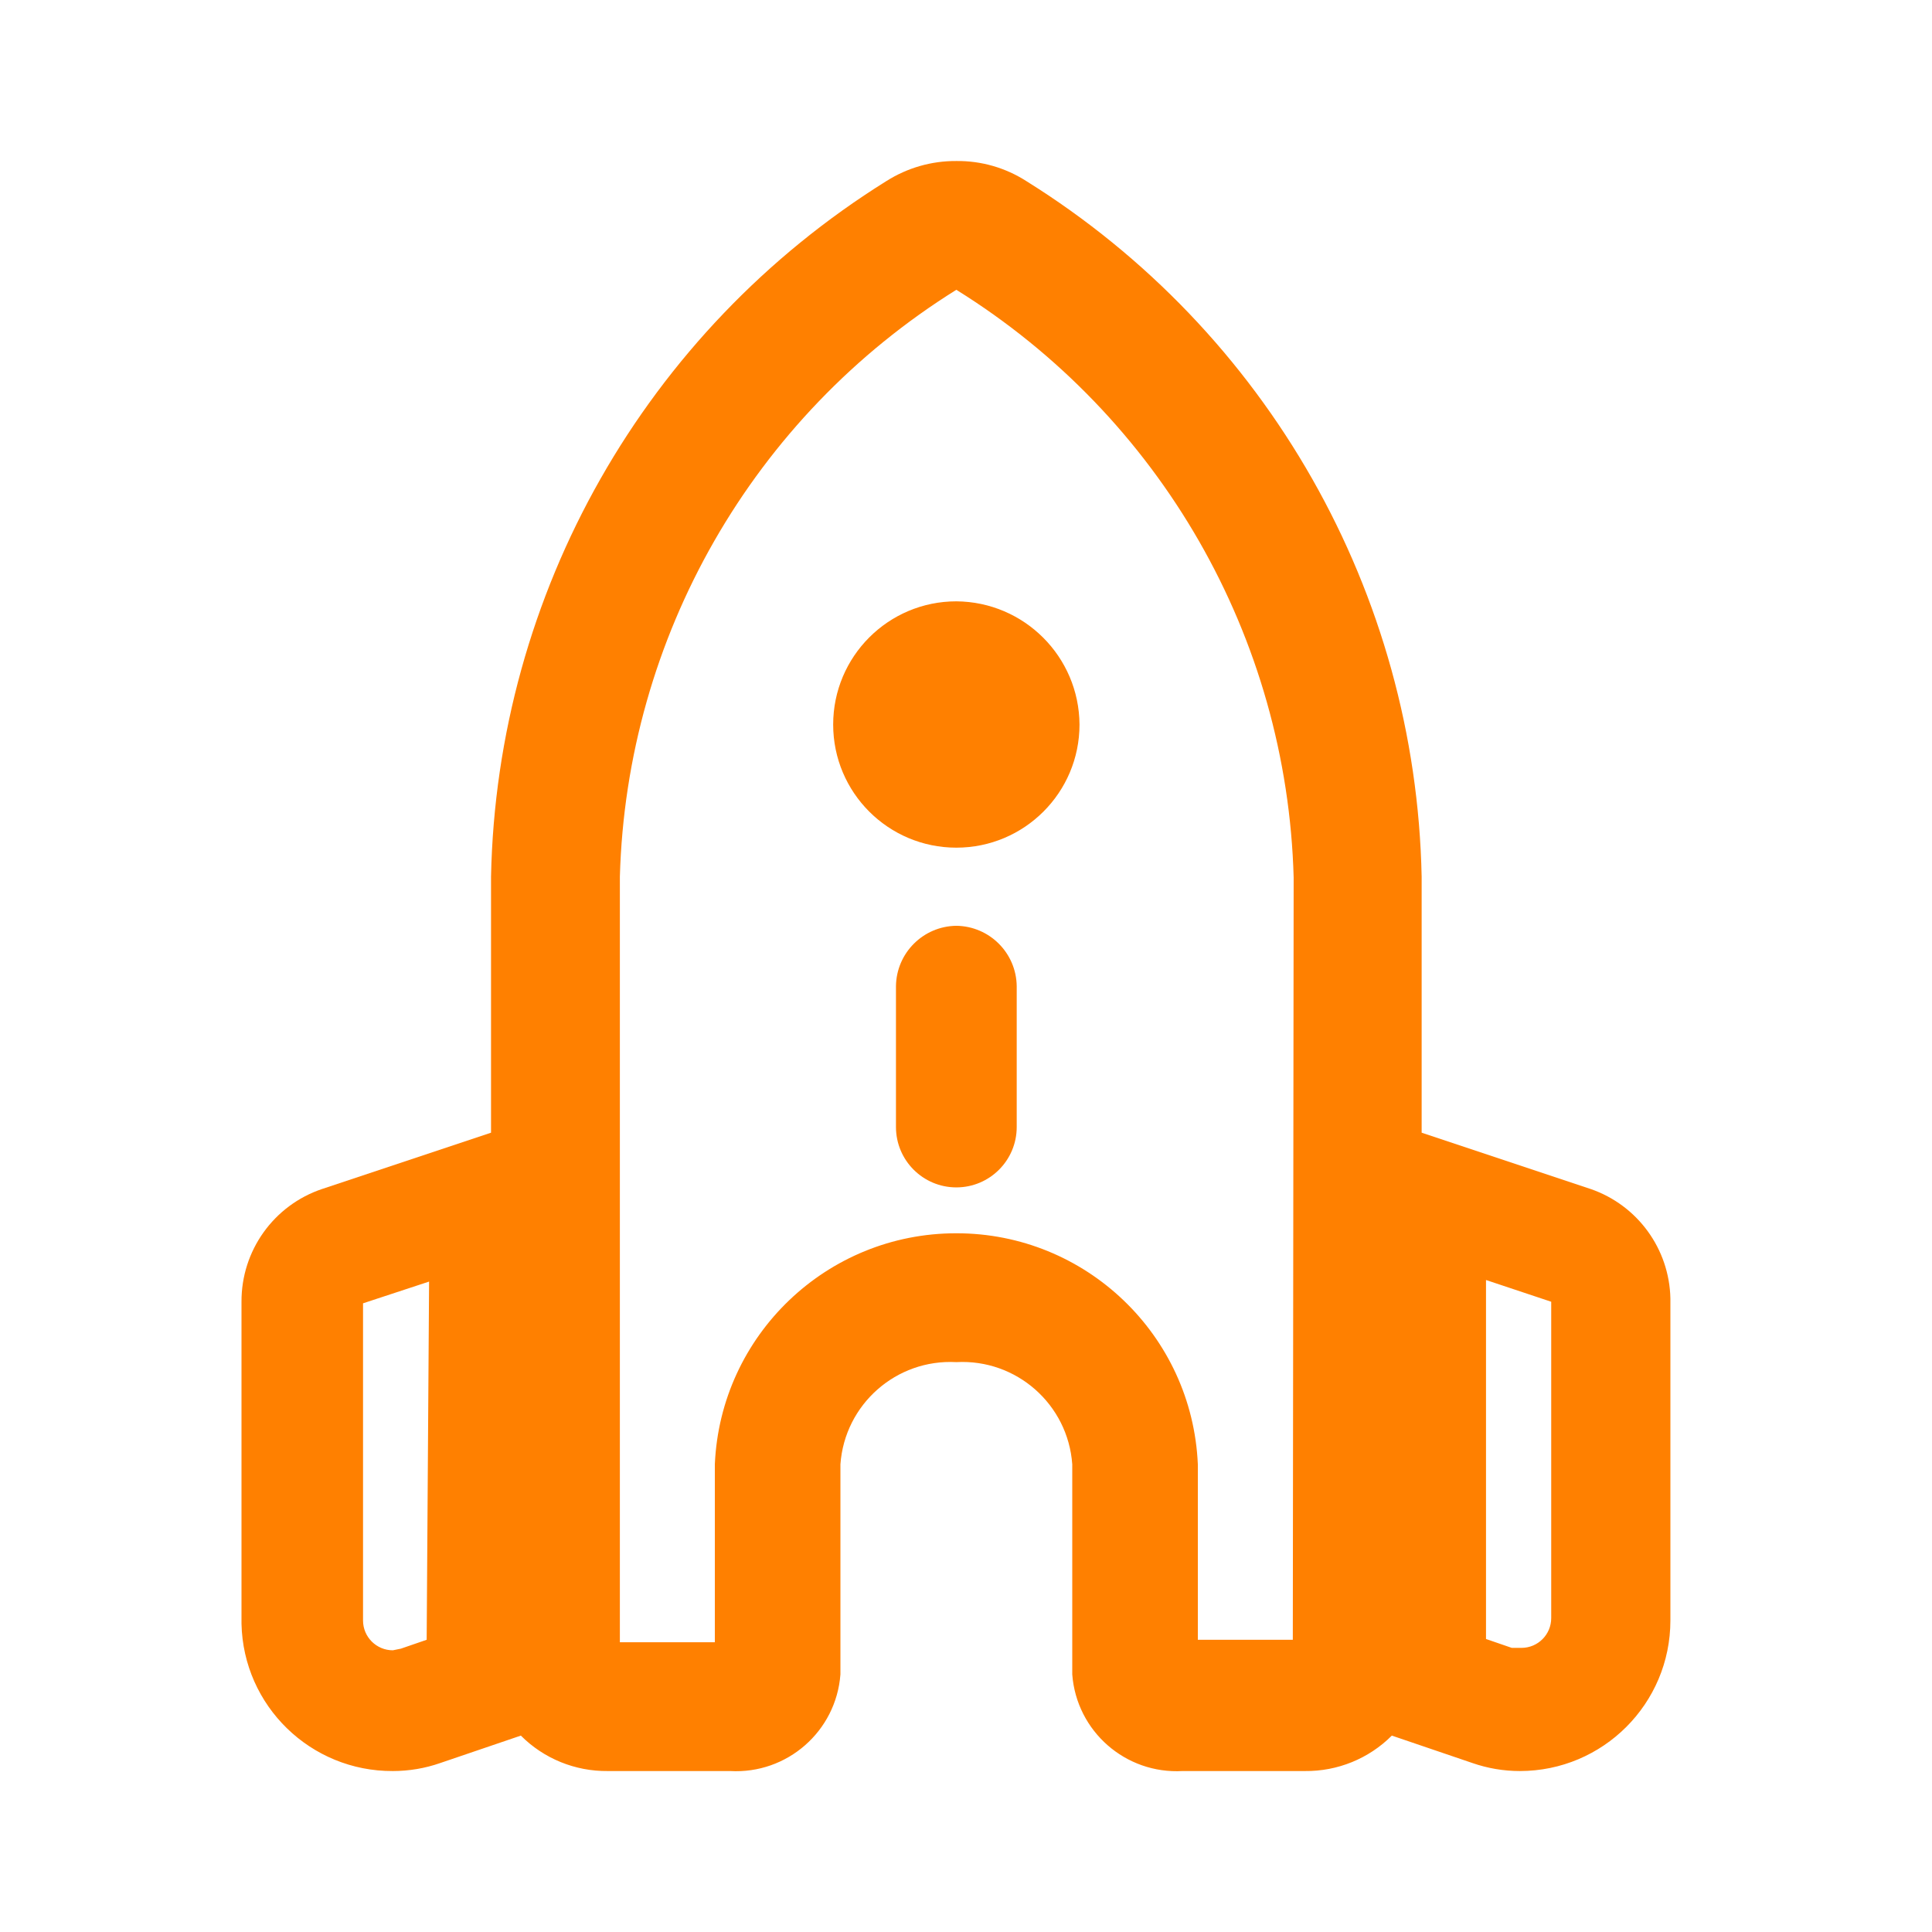 <?xml version="1.0" encoding="UTF-8"?> <svg xmlns="http://www.w3.org/2000/svg" width="32" height="32" viewBox="0 0 32 32" fill="none"><path d="M15.84 9.96C14.713 9.96 13.8 10.874 13.8 12.001C13.8 13.127 14.713 14.04 15.84 14.04C16.967 14.04 17.88 13.127 17.88 12.001C17.873 10.877 16.964 9.968 15.84 9.96Z" fill="#FF8000"></path><path d="M14.84 16.334C14.847 15.784 15.291 15.341 15.84 15.334C16.389 15.341 16.833 15.784 16.84 16.334V18.667C16.84 19.219 16.392 19.667 15.84 19.667C15.288 19.667 14.84 19.219 14.84 18.667V16.334Z" fill="#FF8000"></path><path fill-rule="evenodd" clip-rule="evenodd" d="M23.547 18.761L26.347 19.694C27.123 19.962 27.65 20.686 27.667 21.507V26.84C27.667 28.218 26.55 29.334 25.173 29.334C24.905 29.334 24.64 29.289 24.387 29.201L23.053 28.747C22.672 29.129 22.153 29.34 21.613 29.334H19.587C18.643 29.387 17.831 28.676 17.76 27.734V24.254C17.689 23.26 16.835 22.507 15.84 22.561C14.845 22.507 13.991 23.26 13.92 24.254V27.734C13.849 28.676 13.037 29.387 12.093 29.334H10.067C9.527 29.34 9.008 29.129 8.627 28.747L7.293 29.201C7.041 29.289 6.775 29.334 6.507 29.334C5.145 29.341 4.029 28.255 4 26.894V21.561C3.996 20.716 4.533 19.964 5.333 19.694L8.133 18.761V14.521C8.228 9.821 10.691 5.487 14.68 3C15.027 2.78 15.429 2.664 15.84 2.667C16.251 2.662 16.654 2.778 17 3C20.989 5.487 23.452 9.821 23.547 14.521V18.761ZM6.64 27.307L7.067 27.16L7.107 21.227L6.013 21.587V26.84C6.013 27.113 6.234 27.334 6.507 27.334L6.64 27.307ZM21.413 27.16H19.84V24.254C19.747 22.113 17.983 20.425 15.84 20.427C13.697 20.425 11.933 22.113 11.84 24.254V27.201H10.267V14.521C10.377 10.551 12.47 6.901 15.84 4.8C19.219 6.9 21.318 10.557 21.427 14.534L21.413 27.16ZM25.2 27.294C25.473 27.294 25.693 27.073 25.693 26.8V21.561L24.613 21.201V27.147L25.04 27.294H25.2Z" fill="#FF8000"></path></svg> 
